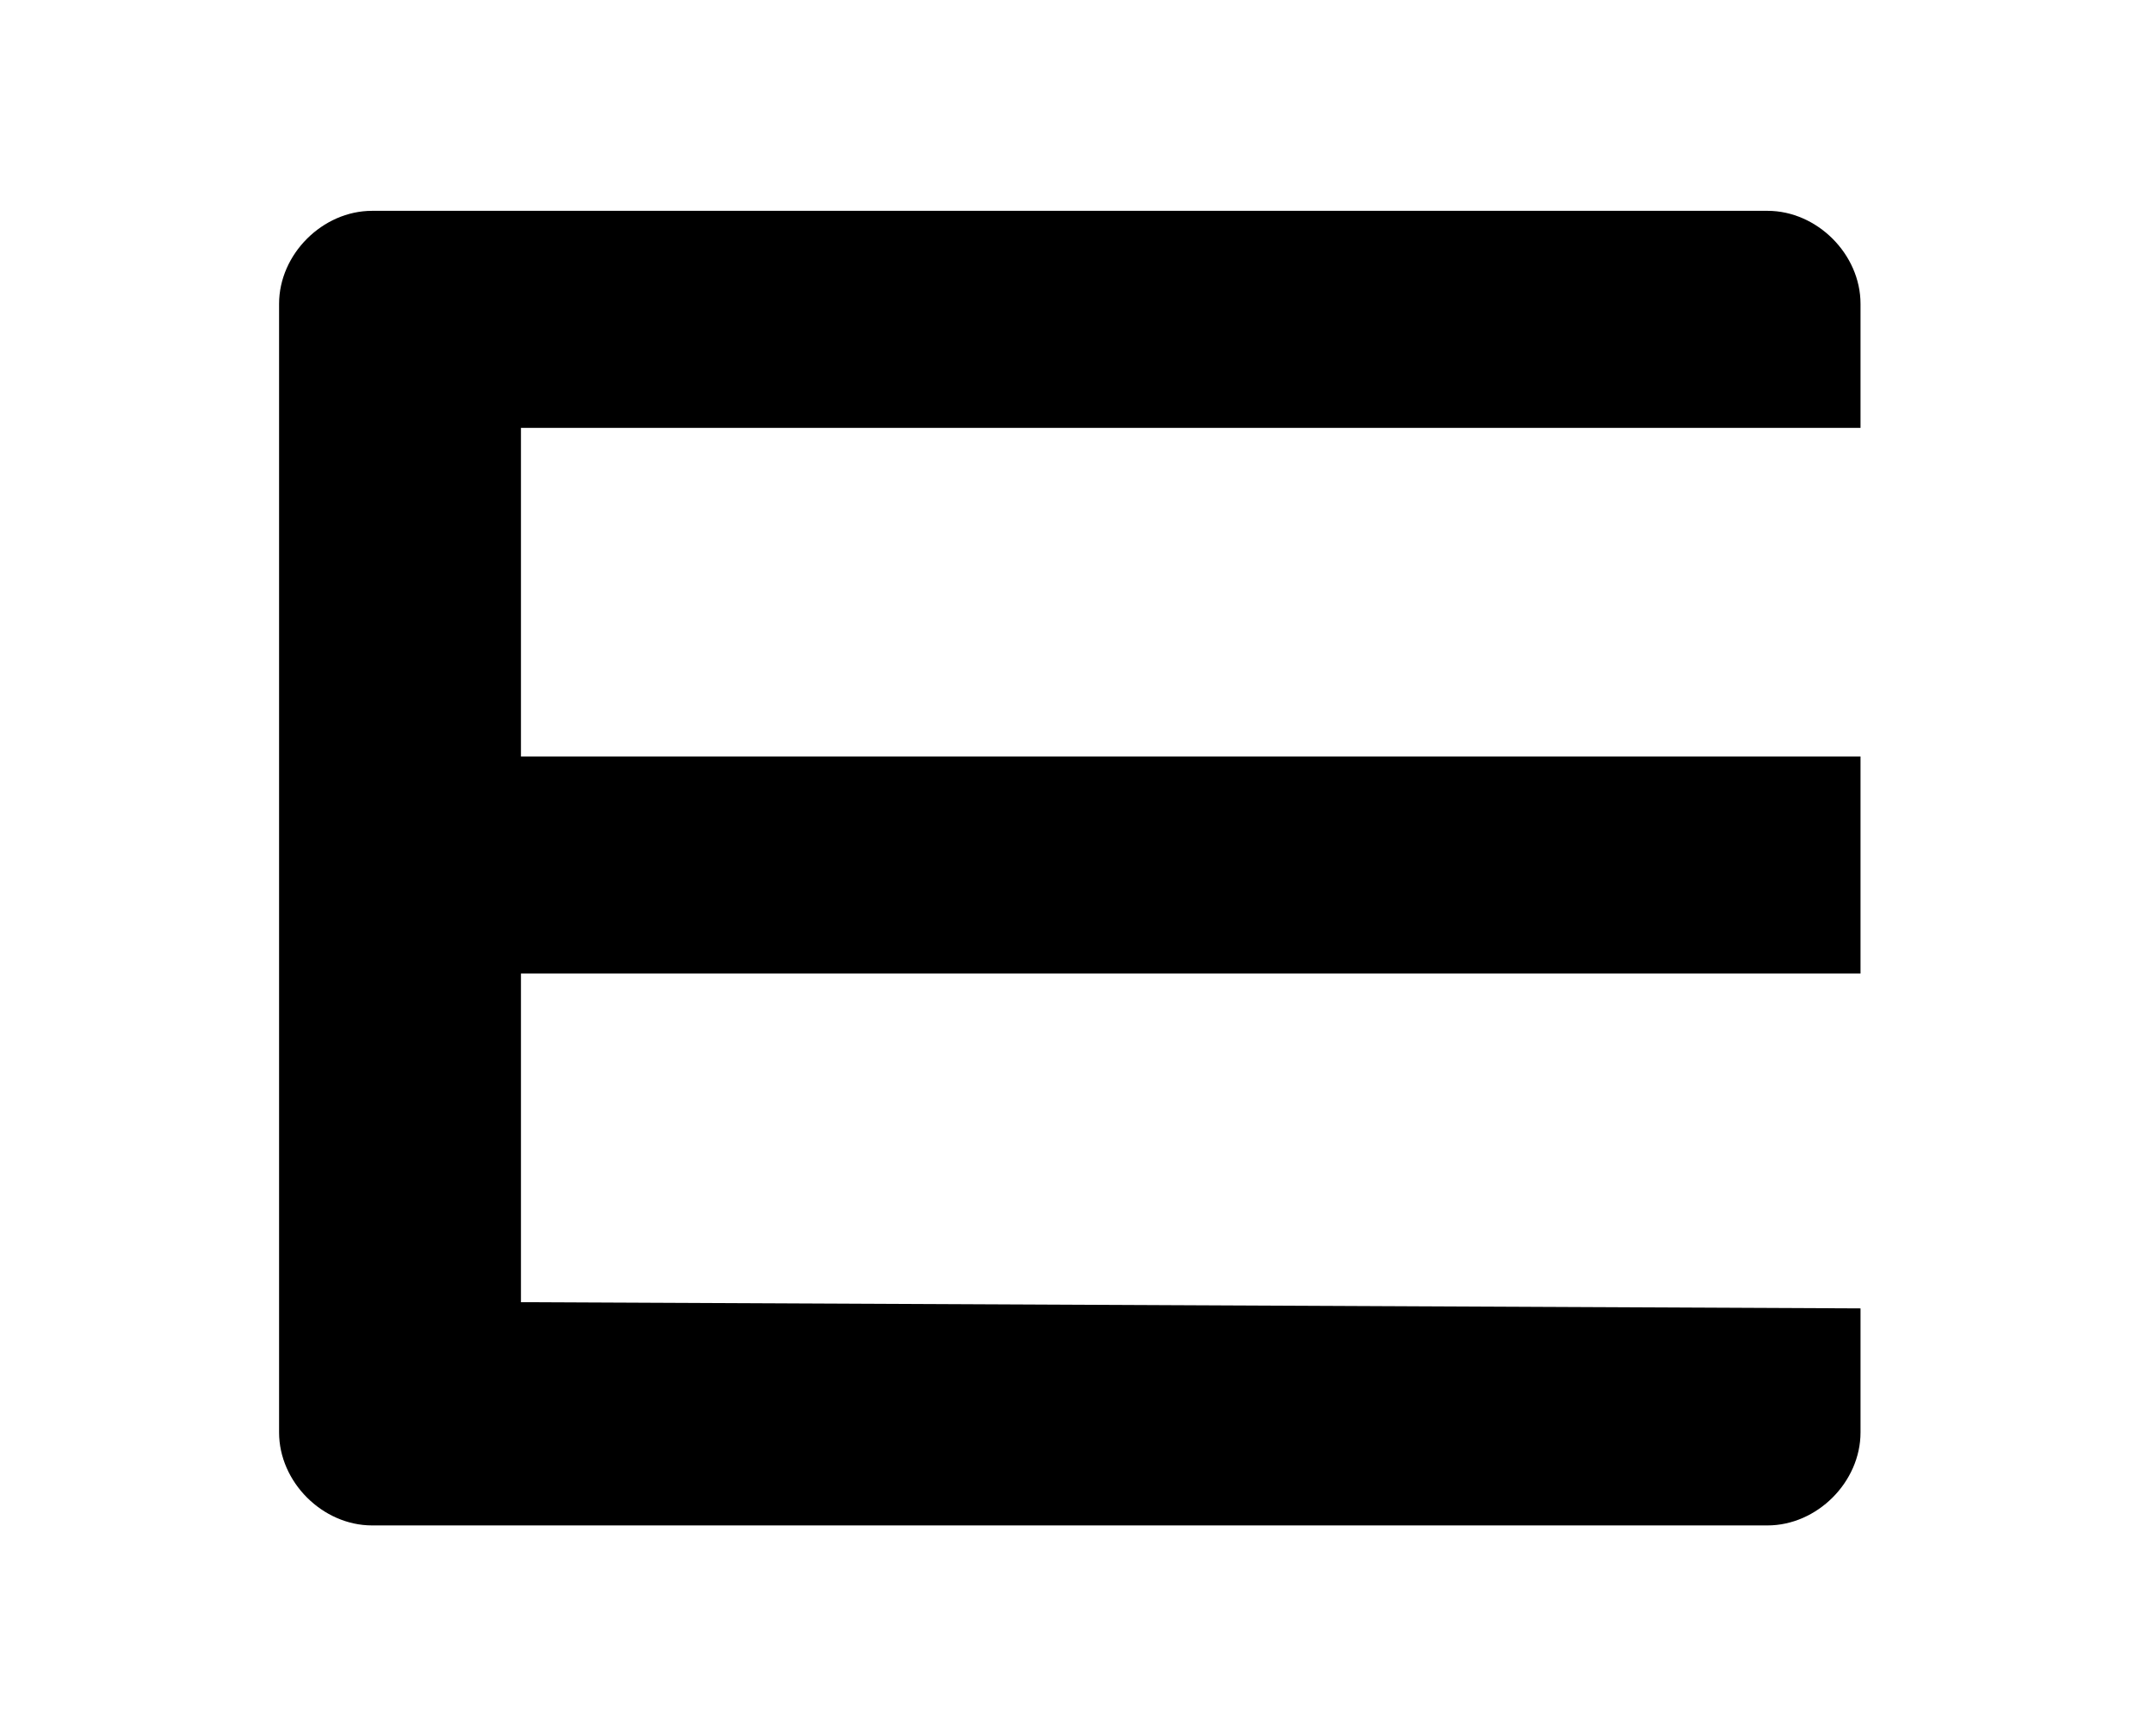 <?xml version="1.0" encoding="utf-8"?>
<!-- Generator: Adobe Illustrator 24.0.1, SVG Export Plug-In . SVG Version: 6.00 Build 0)  -->
<!DOCTYPE svg PUBLIC "-//W3C//DTD SVG 1.1//EN" "http://www.w3.org/Graphics/SVG/1.1/DTD/svg11.dtd">
<svg version="1.1" id="Layer_1" xmlns:x="http://ns.adobe.com/Extensibility/1.0/" xmlns:i="http://ns.adobe.com/AdobeIllustrator/10.0/" xmlns:graph="http://ns.adobe.com/Graphs/1.0/"
	 xmlns="http://www.w3.org/2000/svg" xmlns:xlink="http://www.w3.org/1999/xlink" x="0px" y="0px" viewBox="0 0 34.7 28"
	 enable-background="new 0 0 34.7 28" xml:space="preserve">
<g>
	<path d="M30,6.9l0-2c0-0.8-0.7-1.5-1.5-1.5L6,3.4c-0.8,0-1.5,0.7-1.5,1.5c0,0,0,0,0,0l0,18.2c0,0.8,0.7,1.5,1.5,1.5l22.5,0
		c0.8,0,1.5-0.7,1.5-1.5c0,0,0,0,0,0l0-2L8.4,21l0-5.3l21.6,0l0-3.5l-21.6,0l0-5.3L30,6.9z"/>
</g>
</svg>
